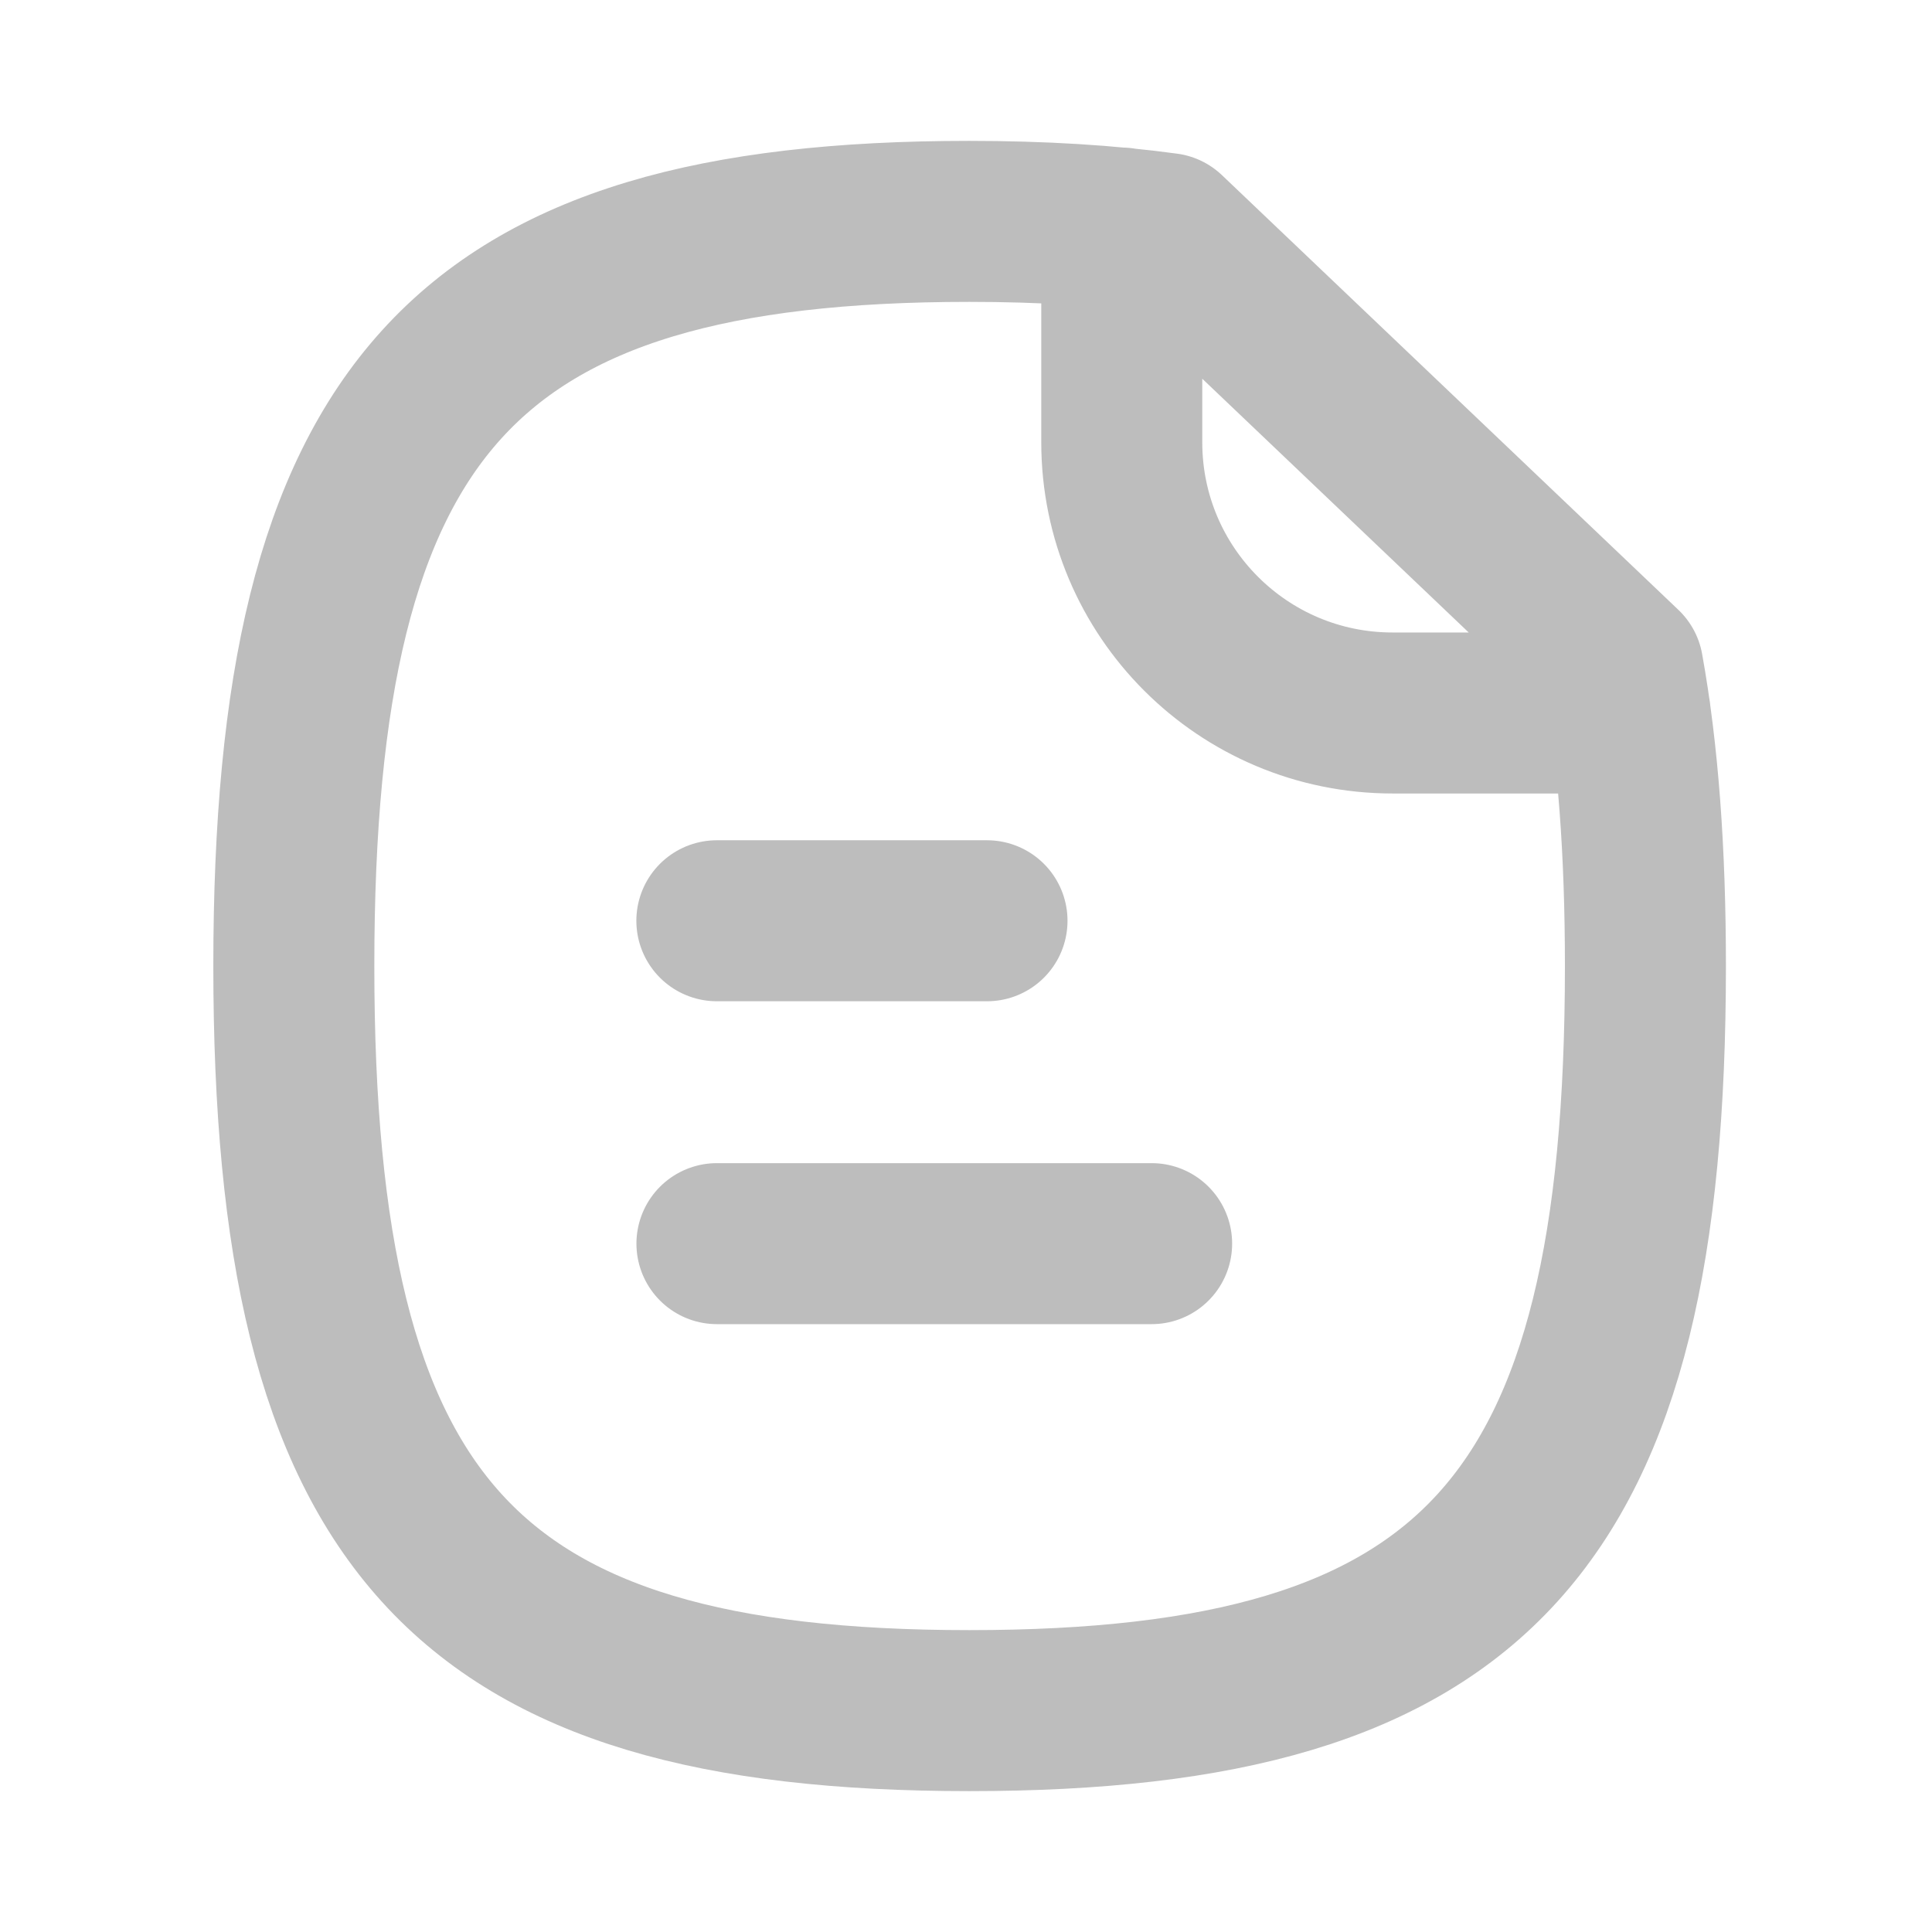 <svg width="24" height="24" viewBox="0 0 24 24" fill="none" xmlns="http://www.w3.org/2000/svg">
    <g clip-path="url(#clip0_7446_13825)">
        <path d="M14.306 15.449H8.906M12.261 11.438H8.905M13.935 2.833V5.494C13.935 7.352 15.441 8.857 17.299 8.857H20.25M20.16 8.3L14.49 2.9C13.76 2.8 12.94 2.75 12.04 2.75C5.75 2.75 3.65 5.07 3.65 12C3.65 18.94 5.75 21.25 12.04 21.25C18.34 21.25 20.44 18.94 20.44 12C20.44 10.58 20.35 9.35 20.16 8.3Z" stroke="#BDBDBD" stroke-width="2" stroke-linecap="round" stroke-linejoin="round"/>
    </g>
    <defs>
        <clipPath id="clip0_7446_13825">
            <rect width="24" height="24" fill="white"/>
        </clipPath>
    </defs>
</svg>
